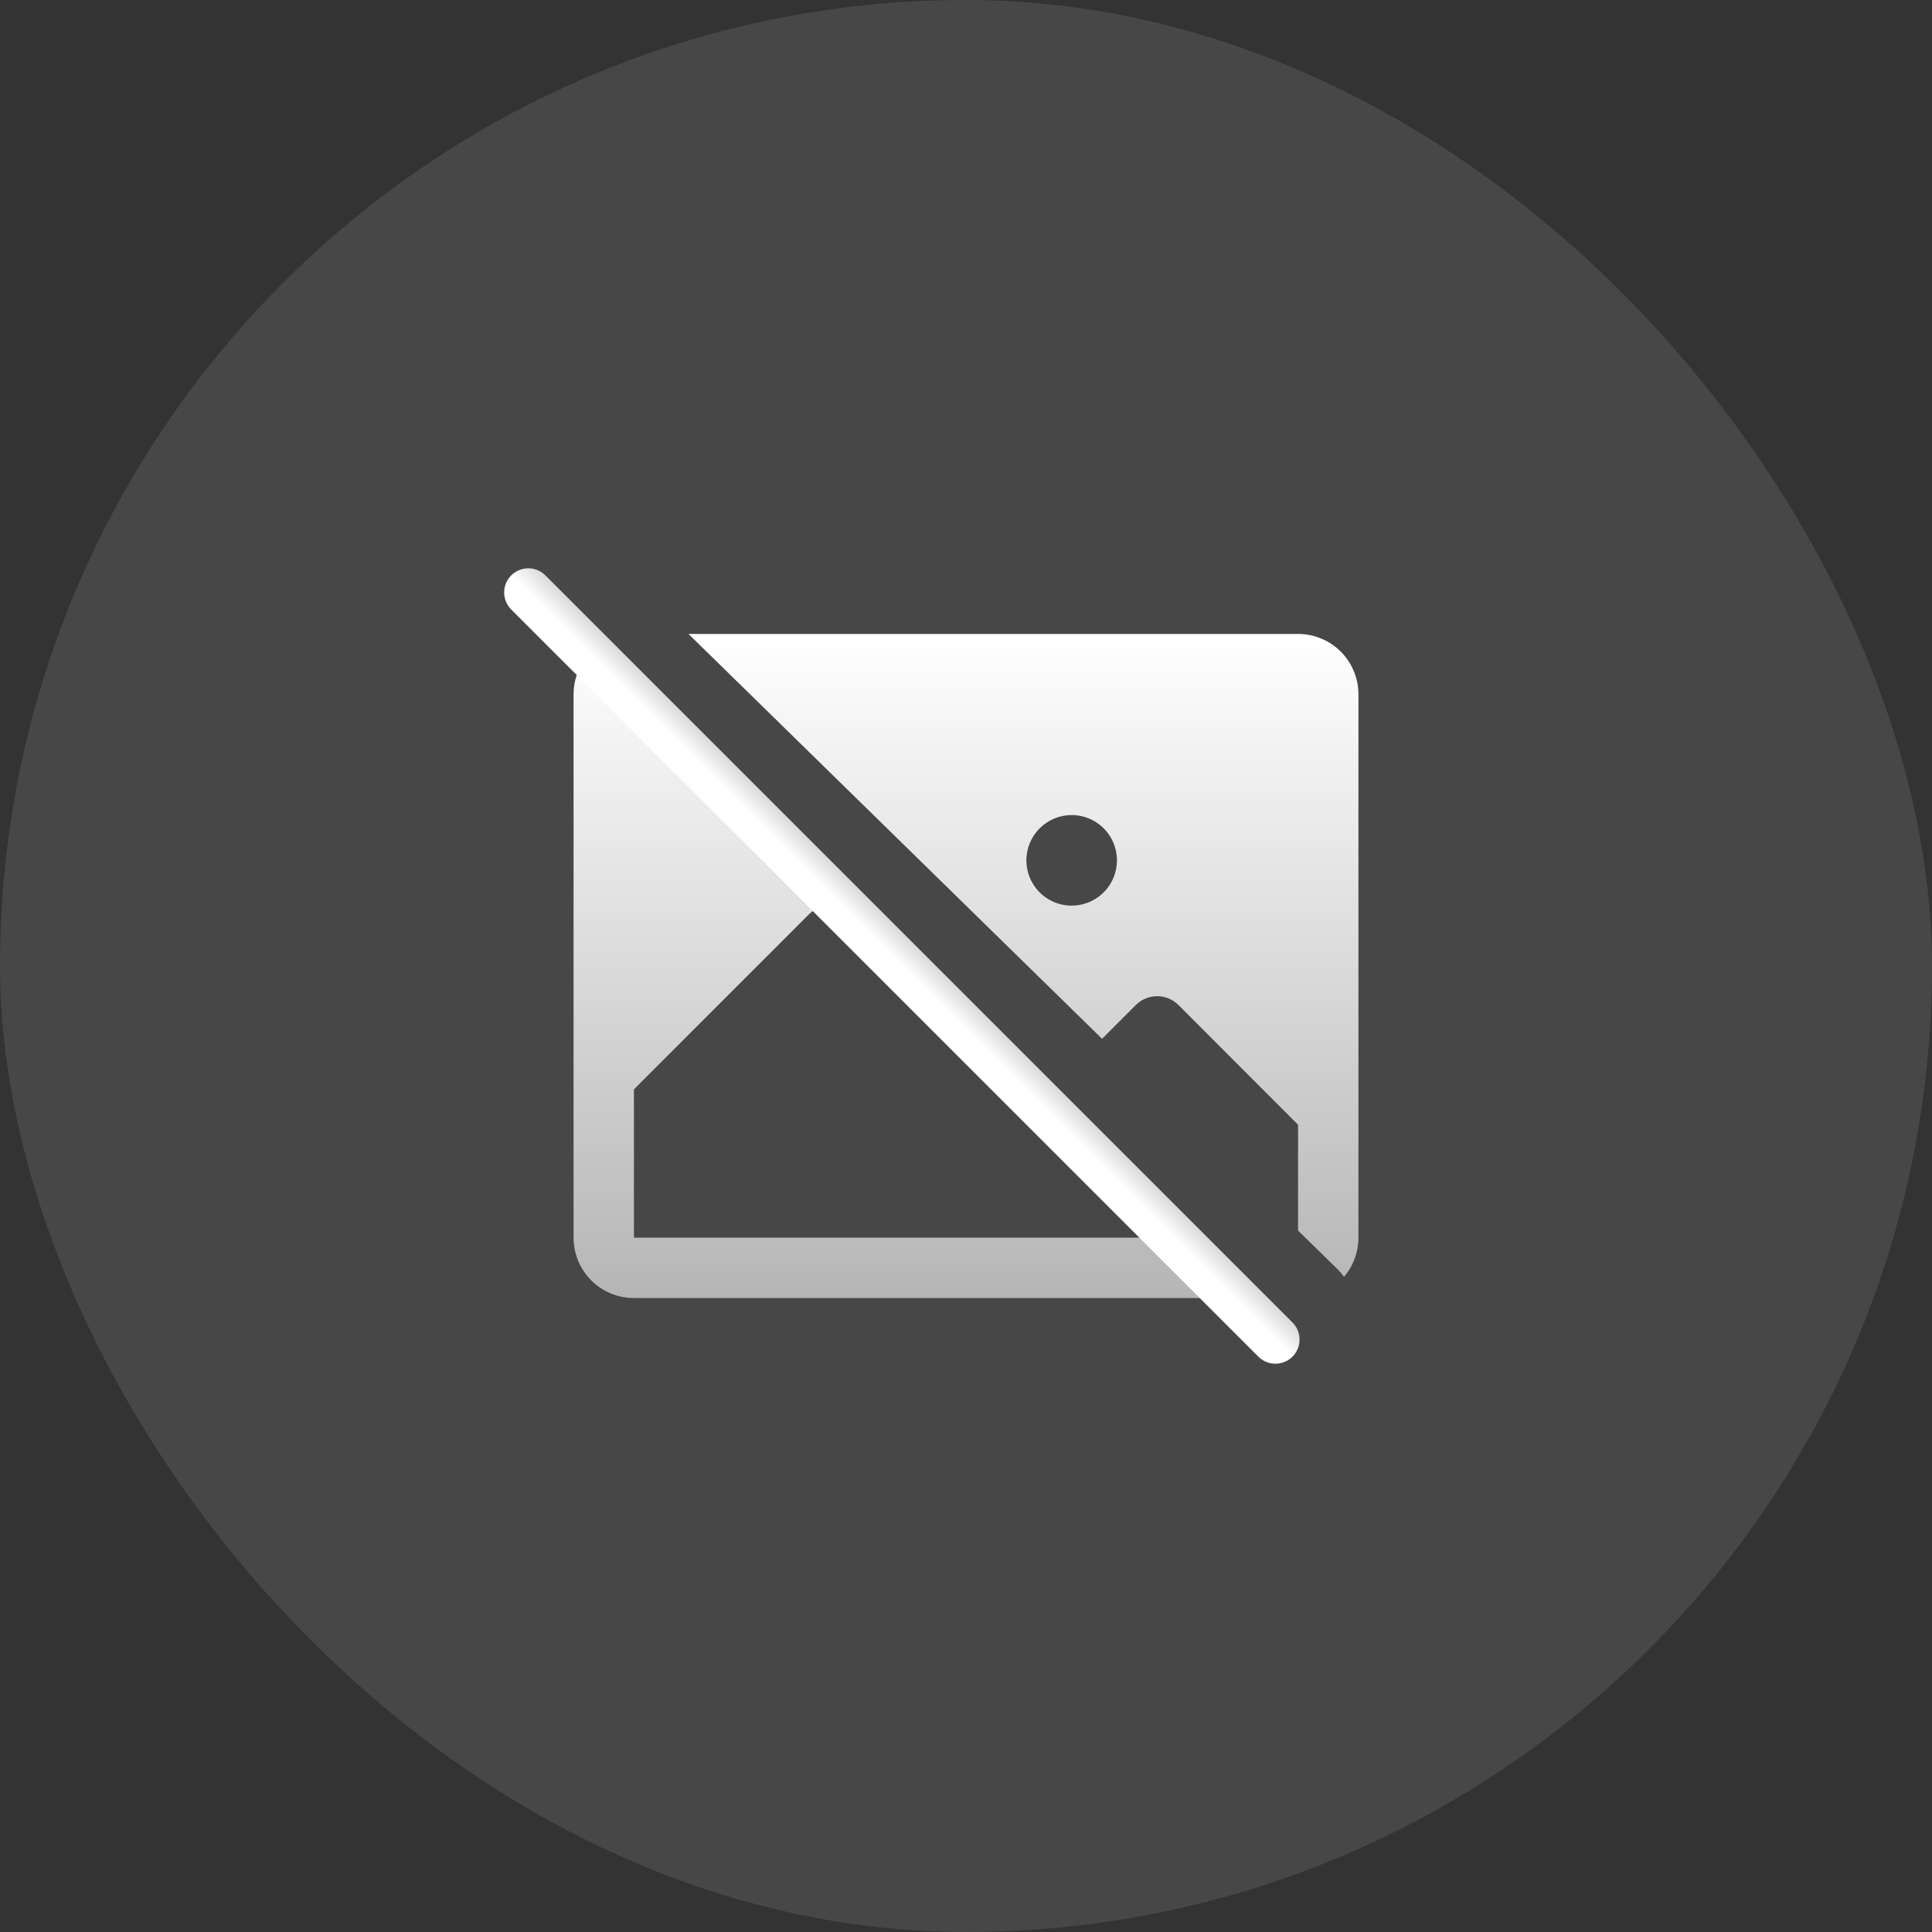 <svg width="40" height="40" viewBox="0 0 40 40" fill="none" xmlns="http://www.w3.org/2000/svg">
<rect x="0" y="0" width="40" height="40" fill="#333333" stroke="none"/>
<rect width="40" height="40" rx="20" fill="white" fill-opacity="0.1"/>
<g clip-path="url(#clip0_3557_8826)">
<path fill-rule="evenodd" clip-rule="evenodd" d="M27.826 26.436C28.018 26.211 28.125 25.923 28.125 25.625V14.375C28.125 14.043 27.993 13.726 27.759 13.491C27.524 13.257 27.206 13.125 26.875 13.125H14.254L22.817 21.507L23.516 20.808C23.633 20.691 23.792 20.625 23.957 20.625C24.123 20.625 24.282 20.691 24.399 20.808L26.875 23.287V25.478L27.7 26.285C27.747 26.332 27.79 26.383 27.826 26.436ZM17.143 18.751C17.076 18.756 17.01 18.771 16.948 18.797C16.872 18.829 16.803 18.875 16.745 18.933L13.125 22.554V25.625H24.166L25.443 26.875H13.125C12.793 26.875 12.476 26.743 12.241 26.509C12.007 26.274 11.875 25.956 11.875 25.625V14.375C11.875 14.156 11.932 13.943 12.039 13.756L17.143 18.751ZM22.708 17.033C22.554 16.93 22.373 16.875 22.188 16.875C21.939 16.875 21.7 16.974 21.525 17.15C21.349 17.325 21.25 17.564 21.25 17.812C21.25 17.998 21.305 18.179 21.408 18.333C21.511 18.488 21.657 18.608 21.829 18.679C22 18.75 22.189 18.768 22.37 18.732C22.552 18.696 22.719 18.607 22.85 18.475C22.982 18.344 23.071 18.177 23.107 17.995C23.143 17.814 23.125 17.625 23.054 17.454C22.983 17.282 22.863 17.136 22.708 17.033Z" fill="url(#paint0_linear_3557_8826)"/>
<path d="M26.406 27.734L10.938 12.266" stroke="url(#paint1_linear_3557_8826)" stroke-linecap="round"/>
</g>
<defs>
<linearGradient id="paint0_linear_3557_8826" x1="20" y1="13.125" x2="20" y2="26.875" gradientUnits="userSpaceOnUse">
<stop stop-color="white"/>
<stop offset="1" stop-color="white" stop-opacity="0.6"/>
</linearGradient>
<linearGradient id="paint1_linear_3557_8826" x1="18.672" y1="20" x2="19.379" y2="19.293" gradientUnits="userSpaceOnUse">
<stop stop-color="white"/>
<stop offset="1" stop-color="white" stop-opacity="0.6"/>
</linearGradient>
<clipPath id="clip0_3557_8826">
<rect width="20" height="20" fill="white" transform="translate(10 10)"/>
</clipPath>
</defs>
</svg>
